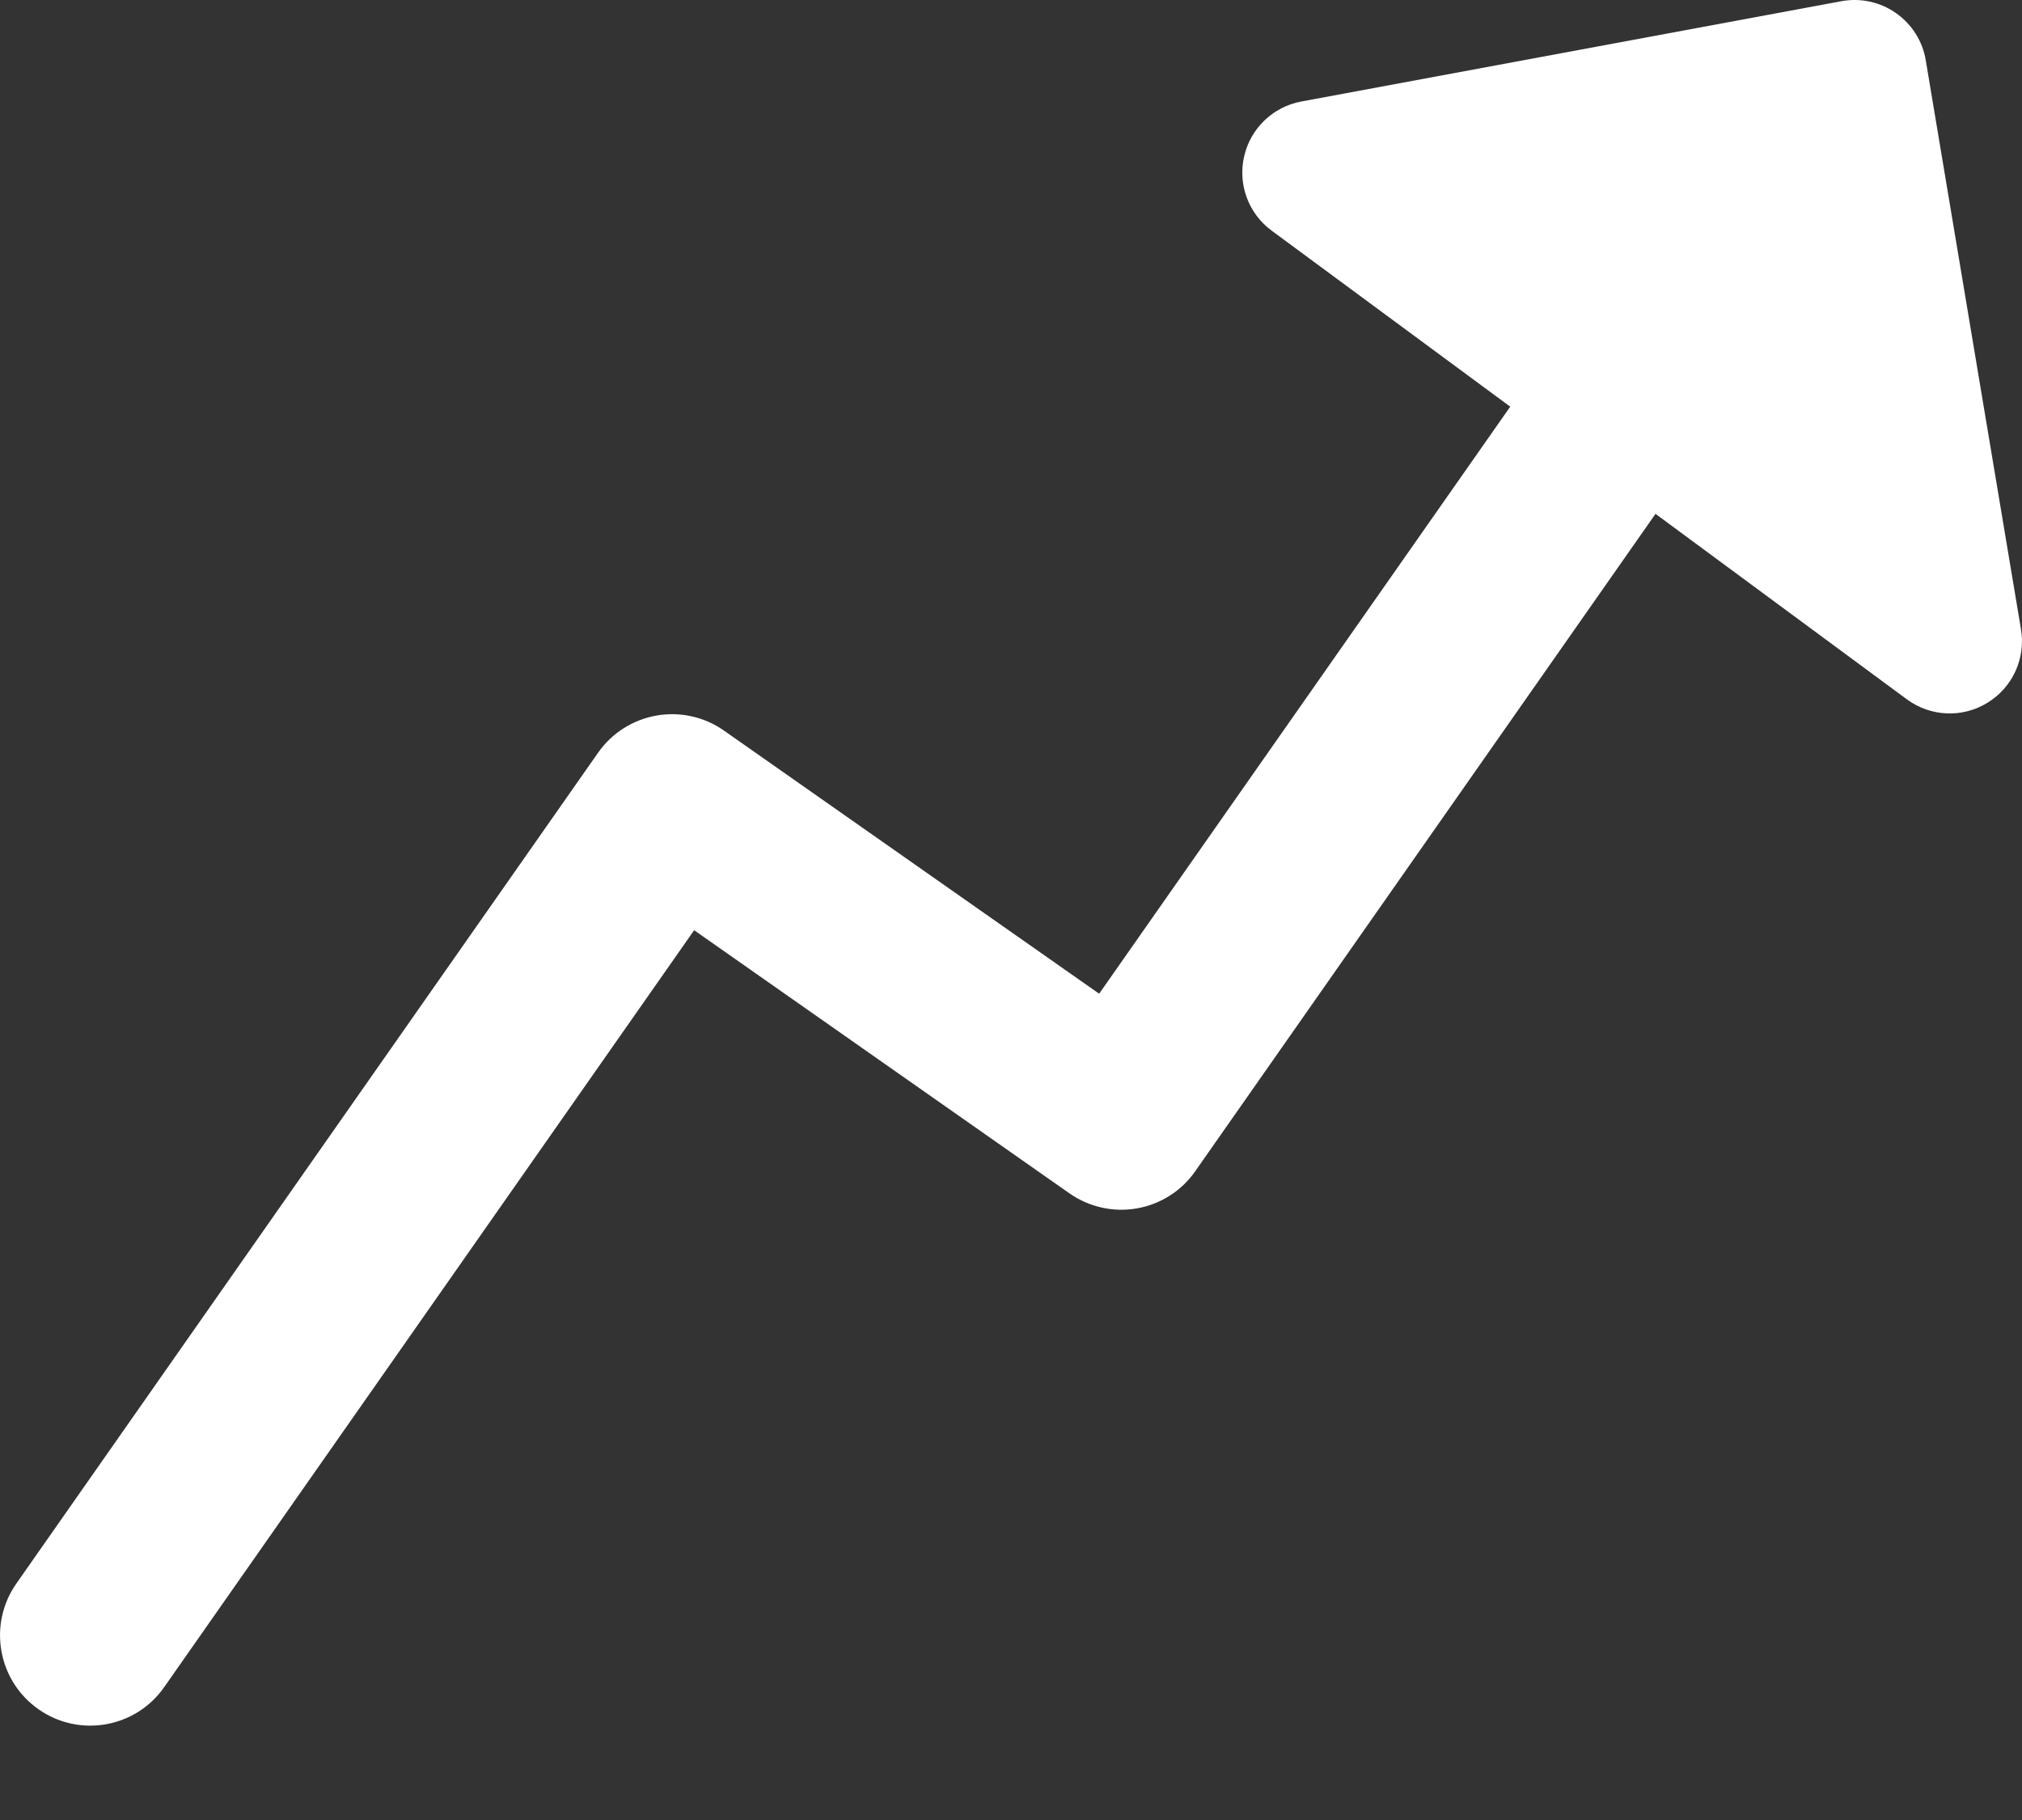 <svg width="20" height="18" viewBox="0 0 20 18" fill="none" xmlns="http://www.w3.org/2000/svg">
<rect x="0" y="0" width="20" height="18" fill="#333333" stroke="none"/>
<path fill-rule="evenodd" clip-rule="evenodd" d="M19.659 6.95C19.907 6.798 20.038 6.511 19.99 6.224L19.048 0.596C19.017 0.407 18.91 0.239 18.753 0.129C18.596 0.019 18.402 -0.023 18.213 0.012L12.871 1.004C12.592 1.056 12.369 1.269 12.306 1.547C12.242 1.824 12.349 2.112 12.578 2.281L14.938 4.022L10.872 9.828L7.16 7.225C6.966 7.089 6.726 7.036 6.493 7.077C6.259 7.118 6.052 7.25 5.916 7.444L0.162 15.661C-0.121 16.065 -0.023 16.622 0.381 16.905C0.785 17.188 1.341 17.09 1.624 16.686L6.866 9.2L10.579 11.803C10.773 11.938 11.012 11.992 11.246 11.951C11.479 11.91 11.687 11.778 11.822 11.584L16.375 5.082L18.862 6.917C19.096 7.089 19.411 7.103 19.659 6.95Z" fill="white"/>
</svg>
